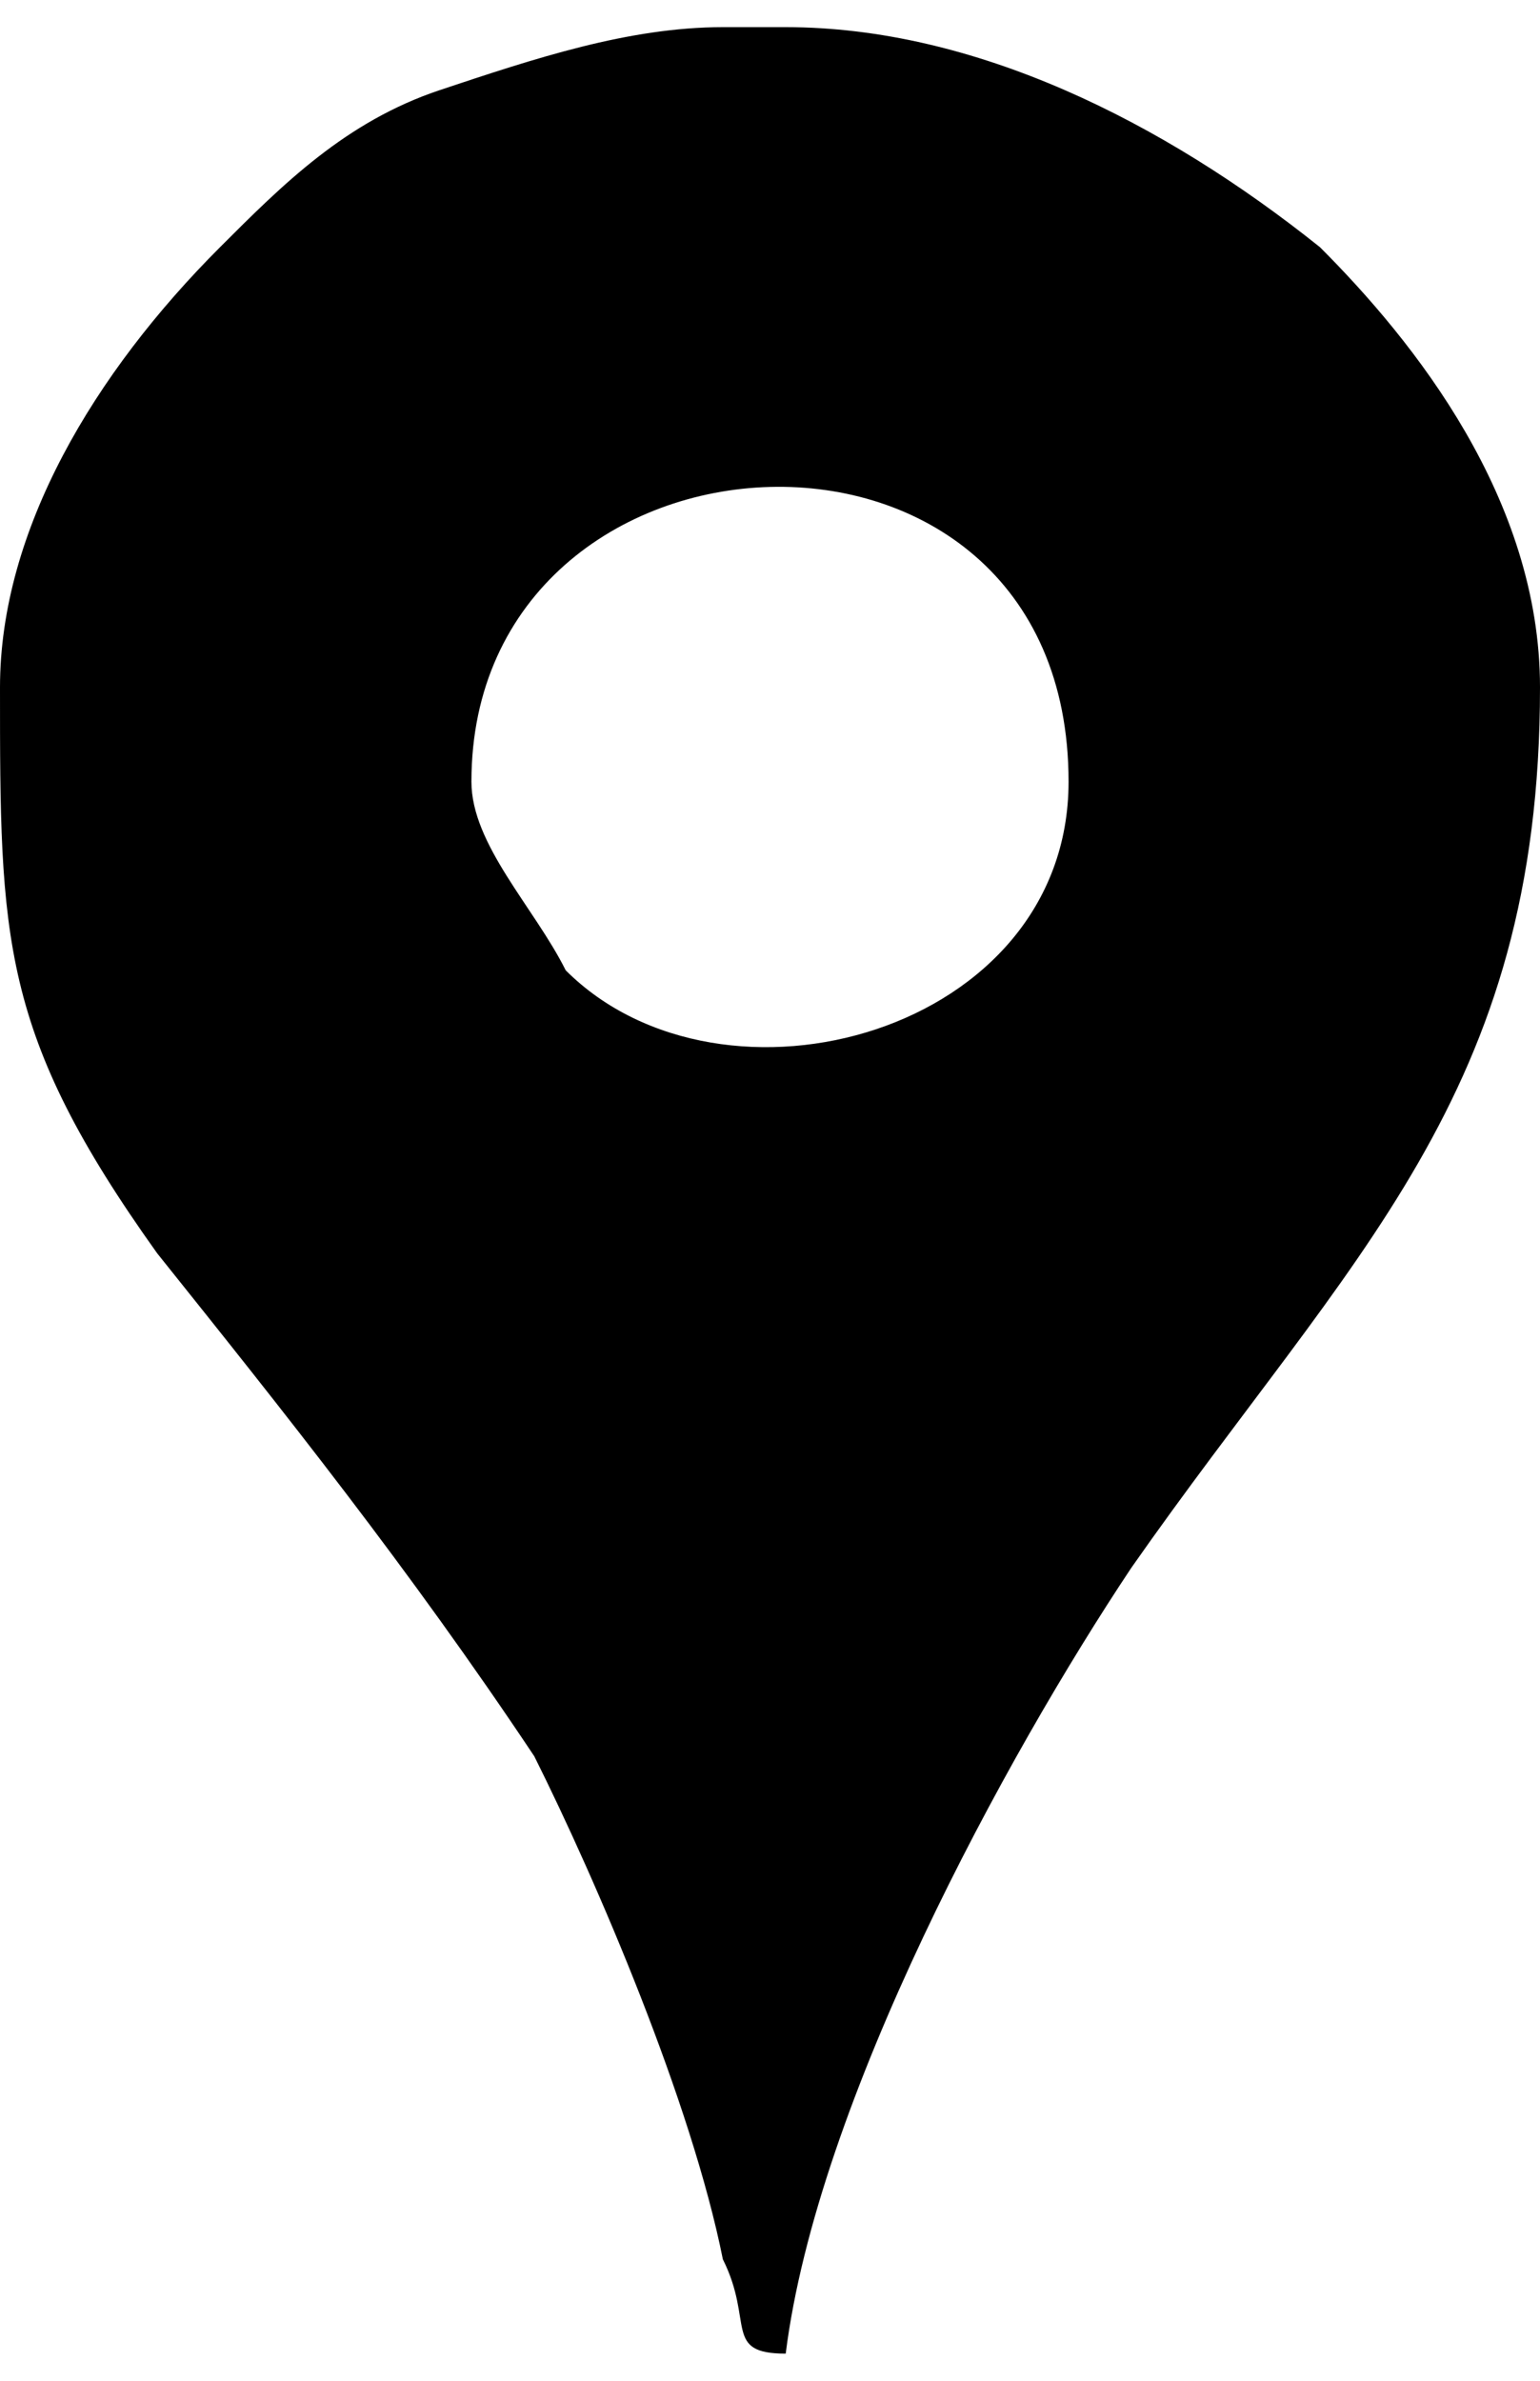 <?xml version="1.0" encoding="UTF-8"?>
<!DOCTYPE svg PUBLIC "-//W3C//DTD SVG 1.1//EN" "http://www.w3.org/Graphics/SVG/1.1/DTD/svg11.dtd">
<!-- Creator: CorelDRAW 2021 (64-Bit) -->
<svg xmlns="http://www.w3.org/2000/svg" xml:space="preserve" width="11px" height="17px" version="1.1" shape-rendering="geometricPrecision" text-rendering="geometricPrecision" image-rendering="optimizeQuality" fill-rule="evenodd" clip-rule="evenodd"
viewBox="0 0 490 740"
 xmlns:xlink="http://www.w3.org/1999/xlink"
 xmlns:xodm="http://www.corel.com/coreldraw/odm/2003">
 <g id="Layer_x0020_1">
  <path fill="black" d="M150 240c0,-120 190,-130 190,0 0,80 -110,110 -160,60 -10,-20 -30,-40 -30,-60zm80 -240l20 0c60,0 120,30 170,70 30,30 70,80 70,140 0,130 -60,180 -130,280 -40,60 -100,170 -110,250l0 0c-20,0 -10,-10 -20,-30 -10,-50 -40,-120 -60,-160 -40,-60 -80,-110 -120,-160 -50,-70 -50,-100 -50,-180 0,-50 30,-100 70,-140l0 0c20,-20 40,-40 70,-50 30,-10 60,-20 90,-20z"/>
 </g>
</svg>
